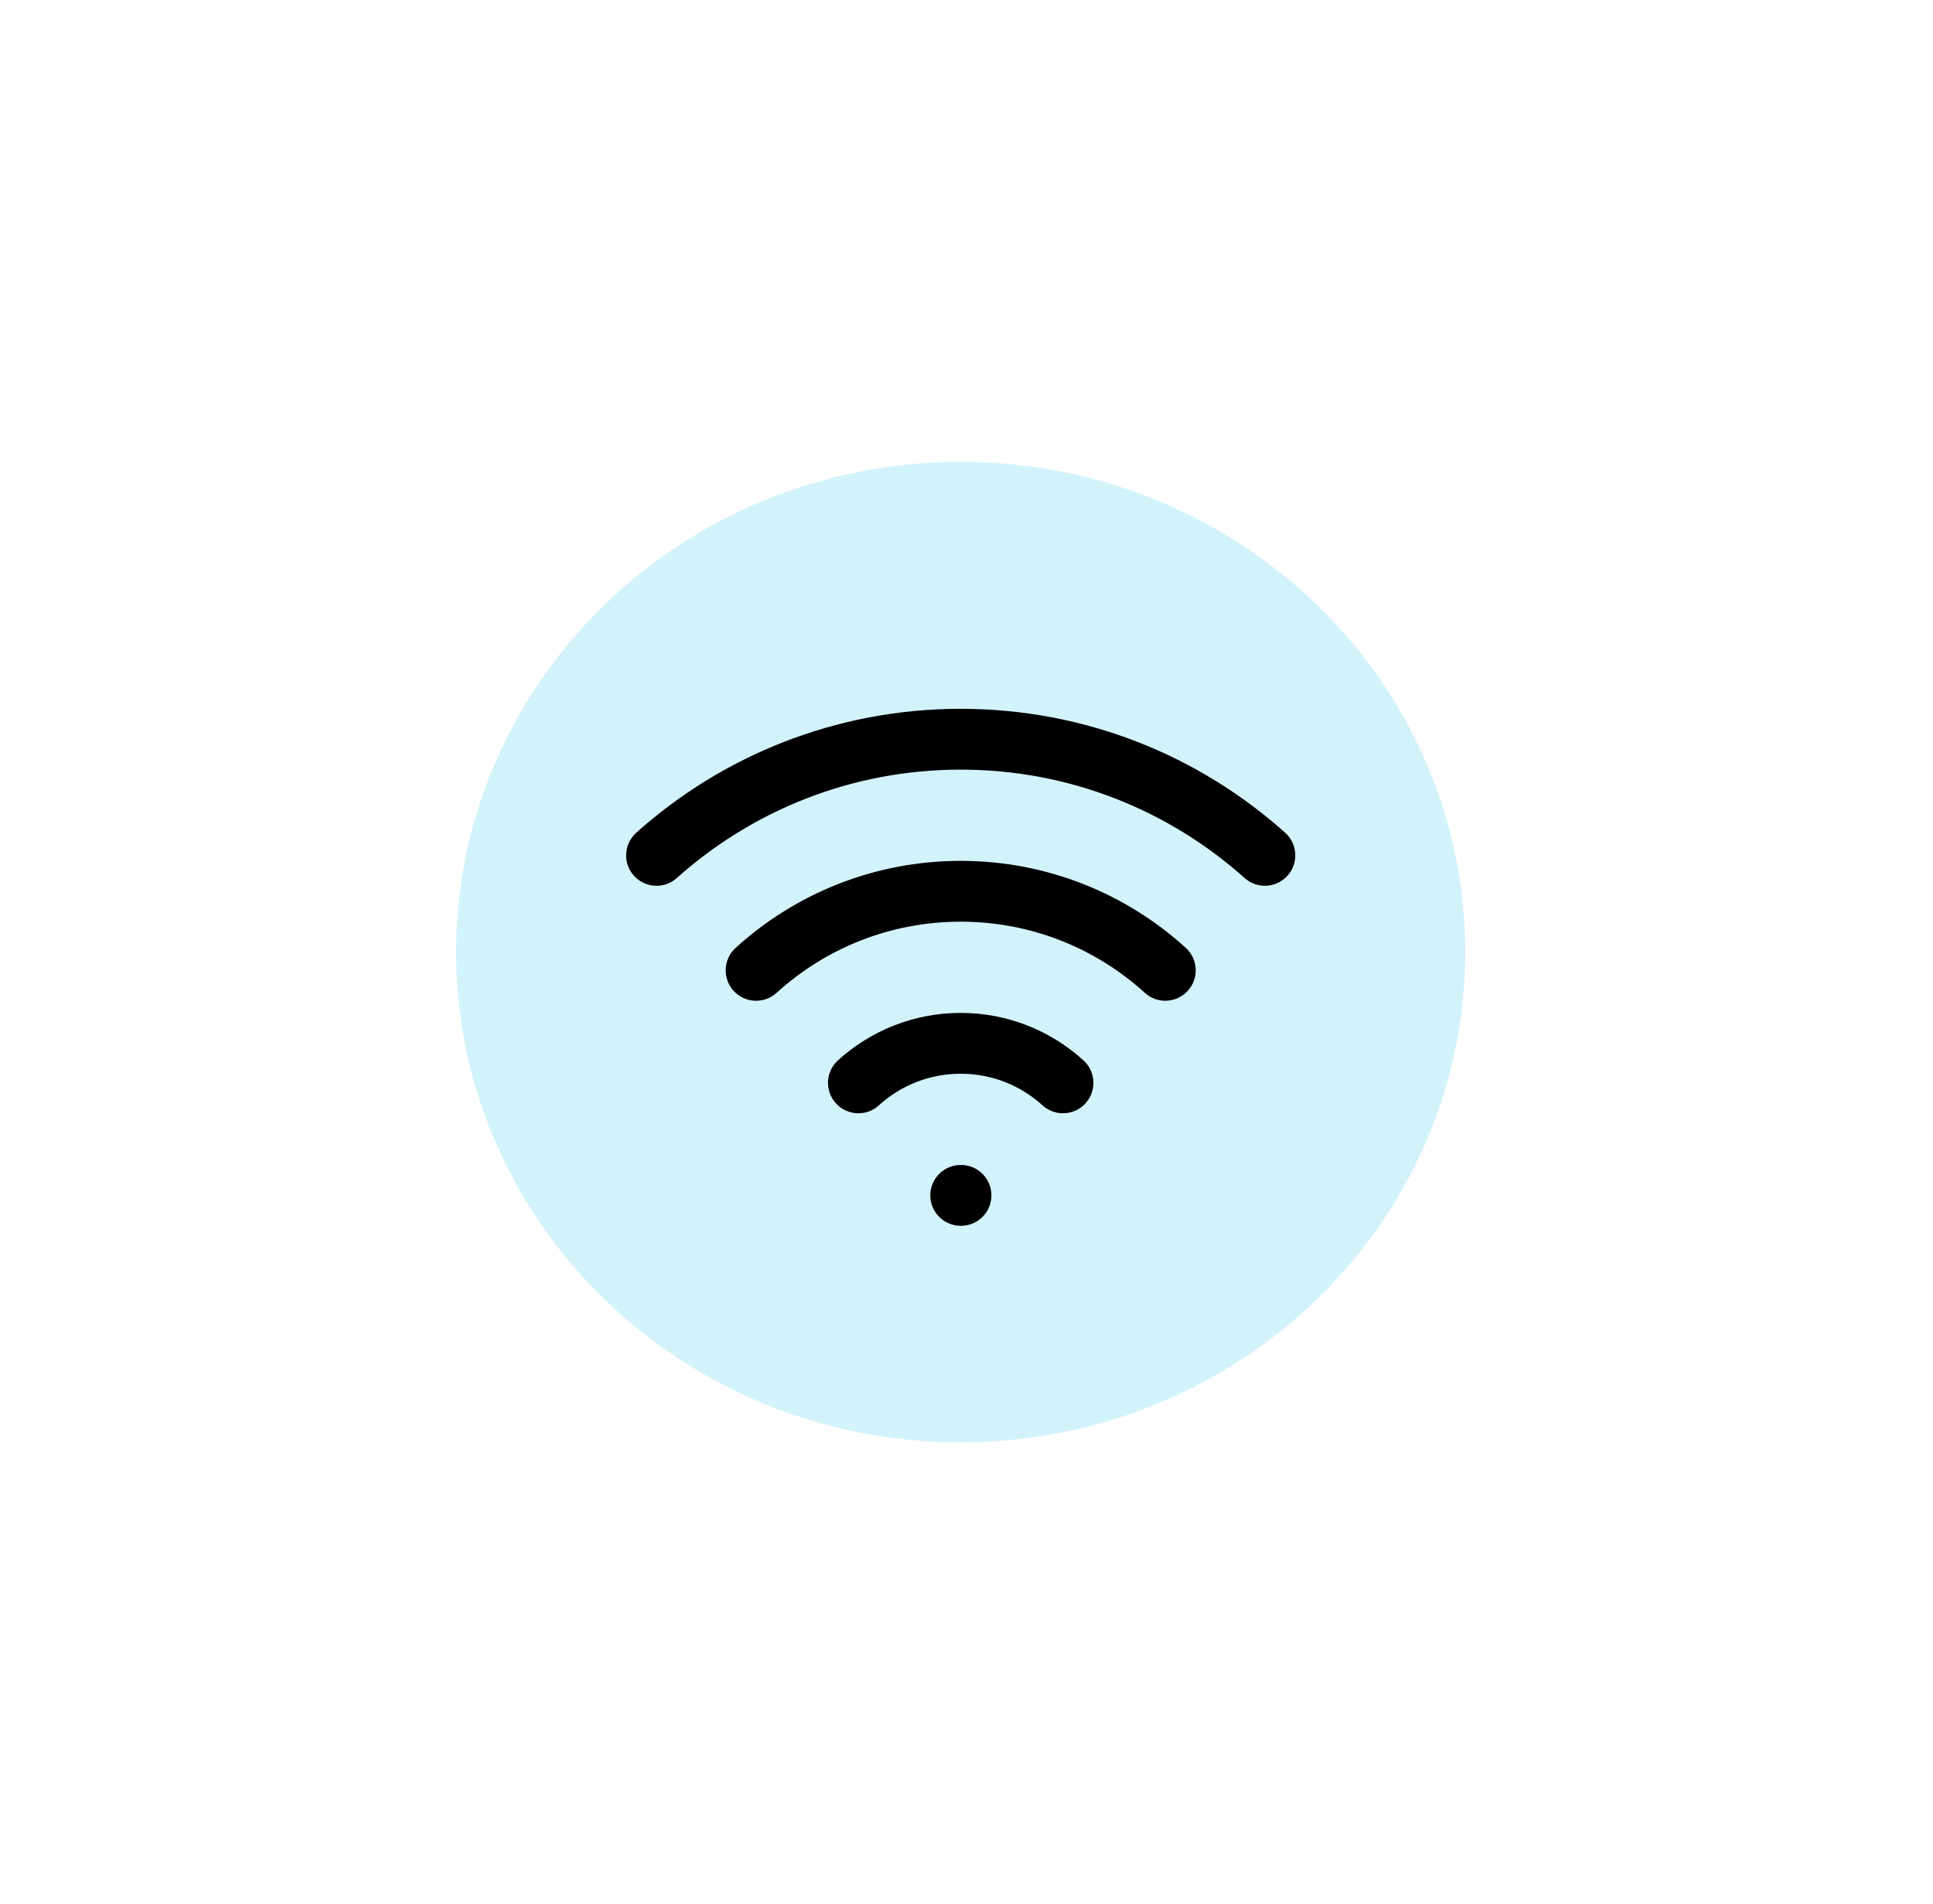 <?xml version="1.0" encoding="UTF-8"?> <svg xmlns="http://www.w3.org/2000/svg" width="136" height="134" viewBox="0 0 136 134" fill="none"> <g filter="url(#filter0_f_366_122)"> <path d="M67.592 101.5C87.198 101.5 103.092 86.054 103.092 67C103.092 47.946 87.198 32.5 67.592 32.5C47.986 32.5 32.092 47.946 32.092 67C32.092 86.054 47.986 101.5 67.592 101.5Z" fill="#D3F3FB"></path> </g> <path d="M44.765 58.599C43.884 59.387 43.809 60.74 44.597 61.621C45.385 62.502 46.738 62.576 47.619 61.788L44.765 58.599ZM87.566 61.788C88.446 62.576 89.799 62.502 90.588 61.621C91.376 60.74 91.301 59.387 90.42 58.599L87.566 61.788ZM67.592 81.981C66.41 81.981 65.452 82.939 65.452 84.121C65.452 85.302 66.41 86.261 67.592 86.261V81.981ZM67.614 86.261C68.796 86.261 69.754 85.302 69.754 84.121C69.754 82.939 68.796 81.981 67.614 81.981V86.261ZM73.35 77.786C74.224 78.581 75.578 78.517 76.373 77.643C77.169 76.769 77.105 75.415 76.23 74.62L73.35 77.786ZM80.548 69.868C81.422 70.664 82.776 70.6 83.571 69.725C84.366 68.851 84.302 67.497 83.428 66.702L80.548 69.868ZM58.955 74.62C58.08 75.415 58.016 76.769 58.812 77.643C59.607 78.517 60.96 78.581 61.835 77.786L58.955 74.62ZM51.757 66.702C50.882 67.497 50.818 68.851 51.614 69.725C52.409 70.6 53.762 70.664 54.637 69.868L51.757 66.702ZM47.619 61.788C52.921 57.043 59.917 54.16 67.592 54.16V49.88C58.824 49.88 50.821 53.178 44.765 58.599L47.619 61.788ZM67.592 54.16C75.267 54.16 82.264 57.043 87.566 61.788L90.42 58.599C84.364 53.178 76.361 49.88 67.592 49.88V54.16ZM67.592 86.261H67.614V81.981H67.592V86.261ZM67.592 75.56C69.811 75.56 71.828 76.402 73.35 77.786L76.23 74.62C73.951 72.547 70.917 71.28 67.592 71.28V75.56ZM67.592 64.86C72.583 64.86 77.126 66.755 80.548 69.868L83.428 66.702C79.248 62.9 73.689 60.58 67.592 60.58V64.86ZM61.835 77.786C63.357 76.402 65.374 75.56 67.592 75.56V71.28C64.268 71.28 61.234 72.547 58.955 74.62L61.835 77.786ZM54.637 69.868C58.059 66.755 62.602 64.86 67.592 64.86V60.58C61.496 60.58 55.936 62.9 51.757 66.702L54.637 69.868Z" fill="black"></path> <defs> <filter id="filter0_f_366_122" x="0.092" y="0.5" width="135" height="133" filterUnits="userSpaceOnUse" color-interpolation-filters="sRGB"> <feFlood flood-opacity="0" result="BackgroundImageFix"></feFlood> <feBlend mode="normal" in="SourceGraphic" in2="BackgroundImageFix" result="shape"></feBlend> <feGaussianBlur stdDeviation="16" result="effect1_foregroundBlur_366_122"></feGaussianBlur> </filter> </defs> </svg> 